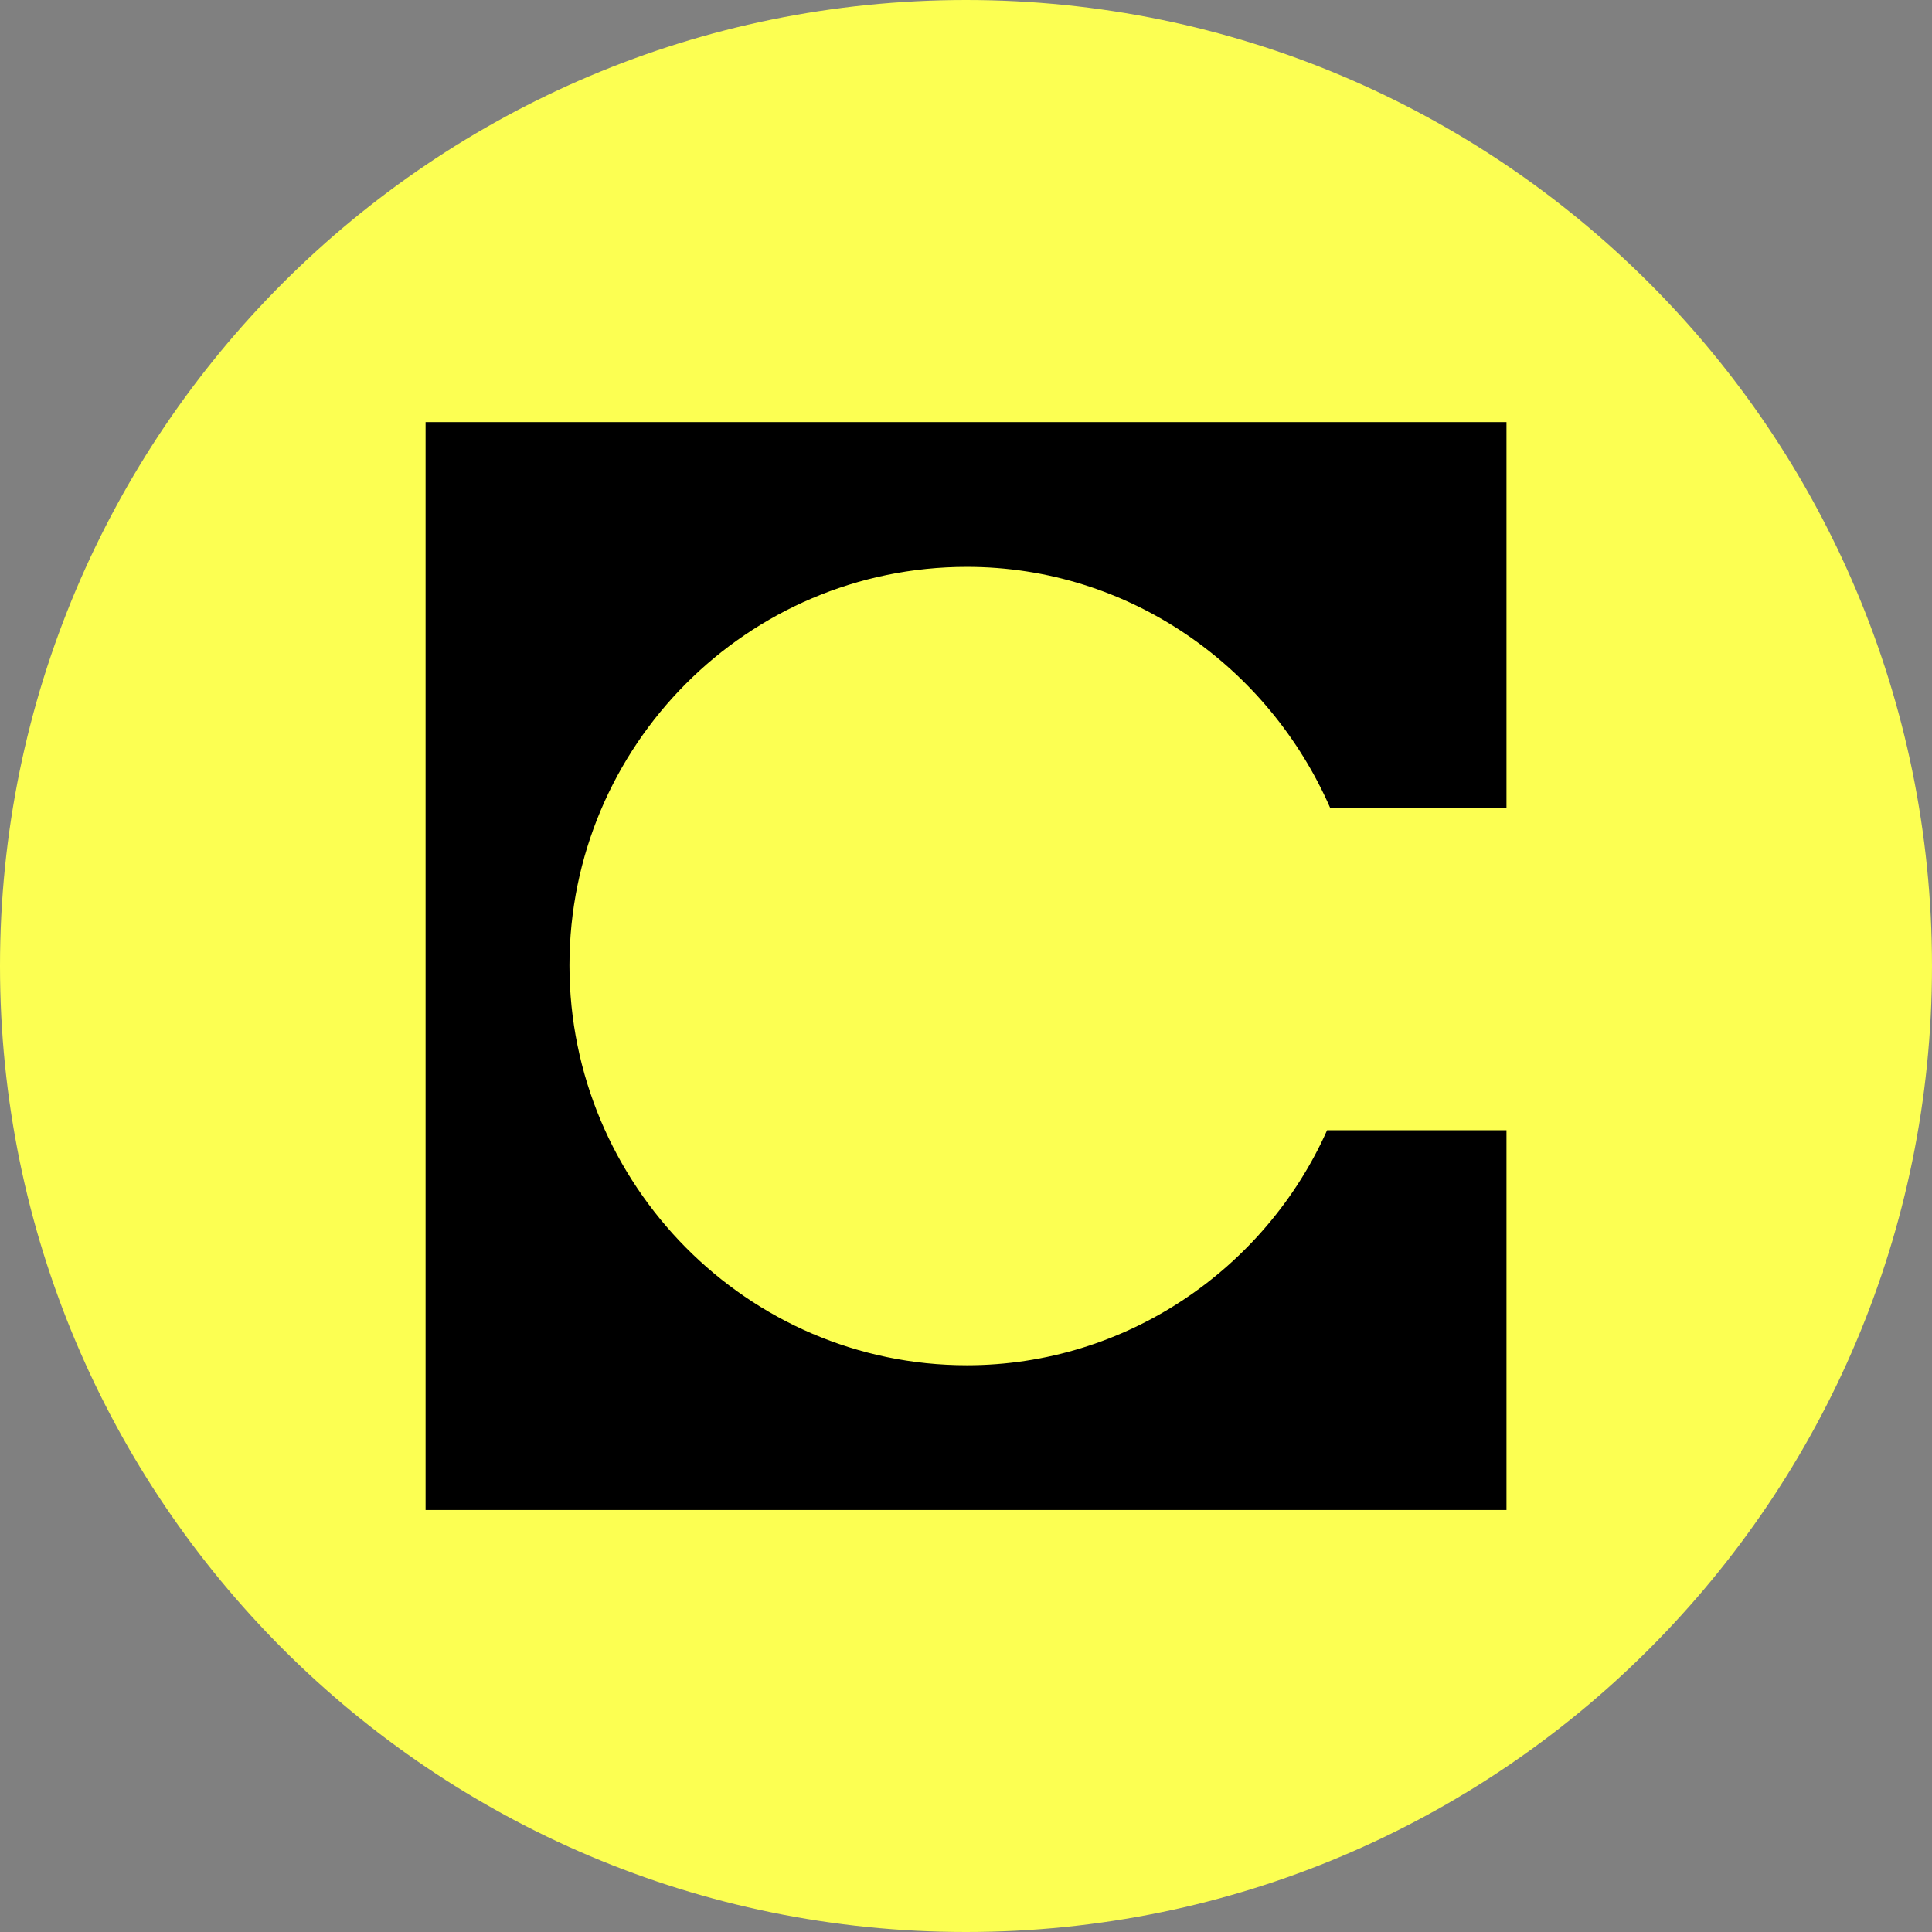 <svg width="32" height="32" viewBox="0 0 32 32" fill="none" xmlns="http://www.w3.org/2000/svg">
<rect x="0" y="0" width="32" height="32" fill="#808080" stroke="none"/>
<g clip-path="url(#clip0_12498_39485)">
<path d="M16 32C24.837 32 32 24.837 32 16C32 7.163 24.837 0 16 0C7.163 0 0 7.163 0 16C0 24.837 7.163 32 16 32Z" fill="#FCFF52"/>
<path fill-rule="evenodd" clip-rule="evenodd" d="M24.951 6.991H7.049V25.01H24.952V18.72H21.981C20.957 21.015 18.652 22.613 16.014 22.613C12.378 22.613 9.432 19.622 9.432 15.989C9.432 12.353 12.378 9.389 16.014 9.389C18.703 9.389 21.009 11.039 22.033 13.384H24.952V6.991H24.951Z" fill="black"/>
</g>
<defs>
<clipPath id="clip0_12498_39485">
<rect width="32" height="32" fill="white"/>
</clipPath>
</defs>
</svg>
